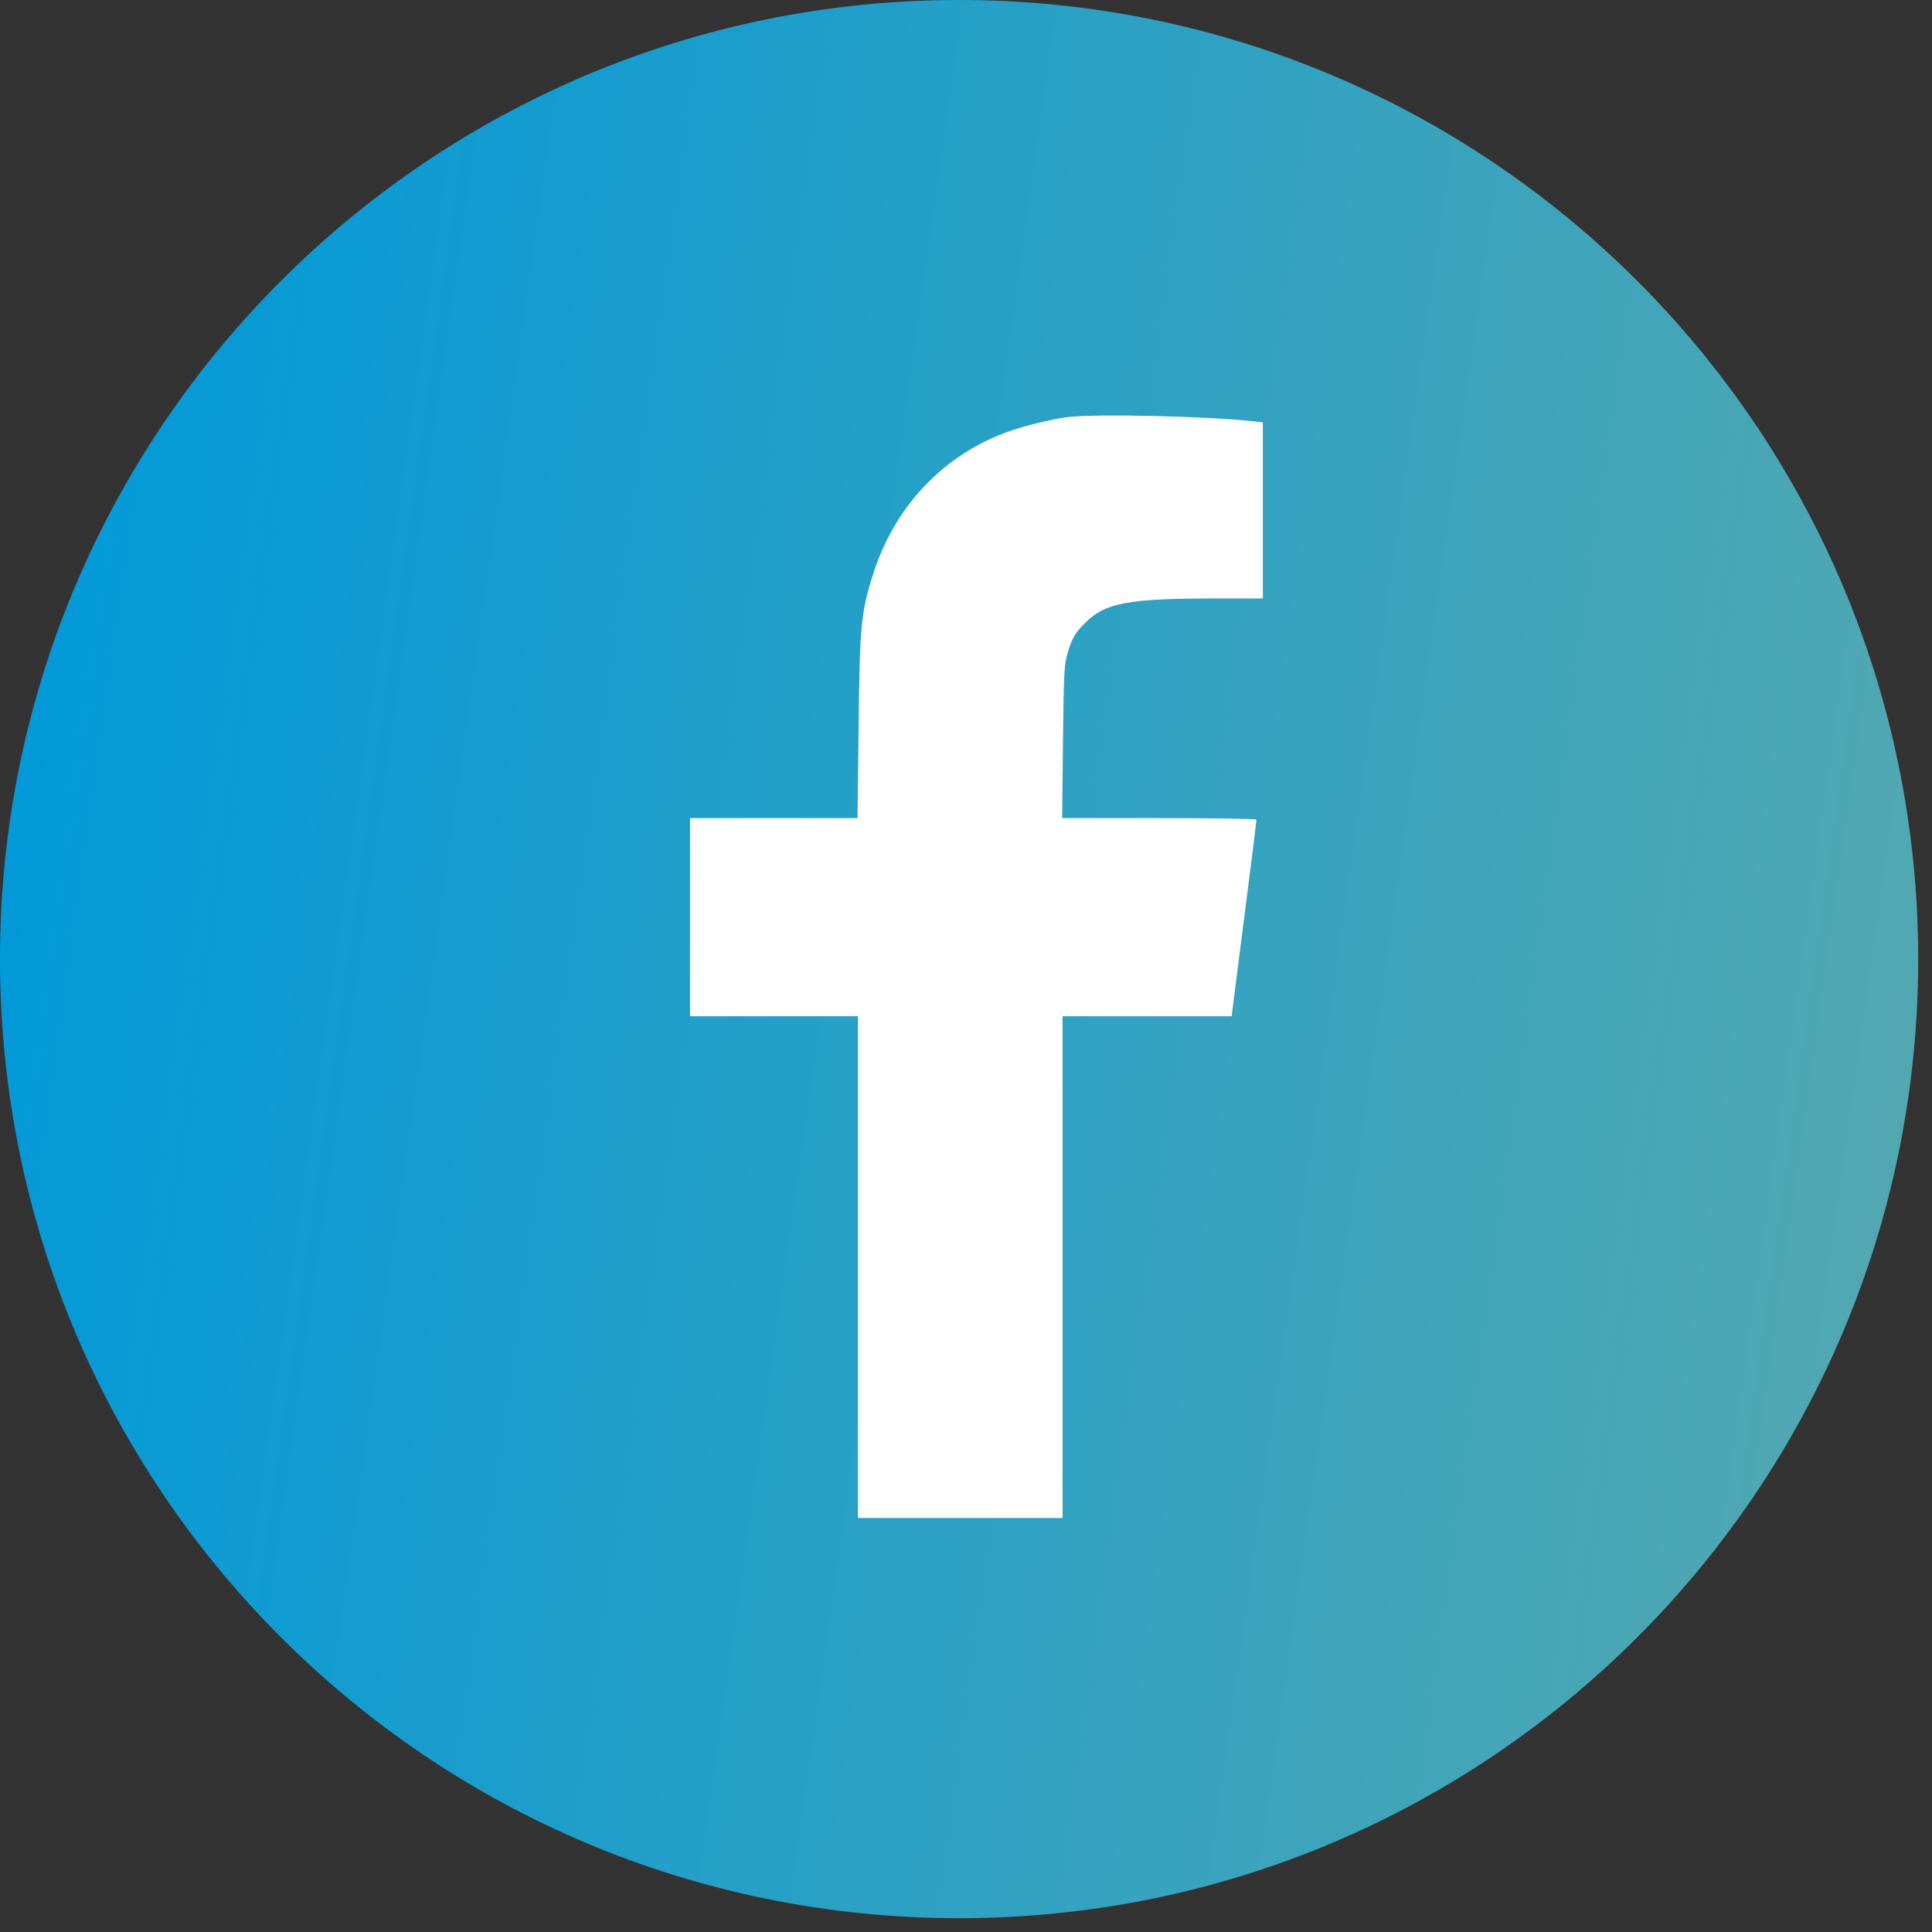 <svg width="42" height="42" viewBox="0 0 42 42" fill="none" xmlns="http://www.w3.org/2000/svg">
<rect x="0" y="0" width="42" height="42" fill="#333333" stroke="none"/>
<path fill-rule="evenodd" clip-rule="evenodd" d="M20.85 41.7C32.365 41.7 41.7 32.365 41.7 20.85C41.7 9.335 32.365 0 20.85 0C9.335 0 0 9.335 0 20.85C0 32.365 9.335 41.7 20.85 41.7Z" fill="url(#paint0_linear_6333_96)"/>
<path d="M23.239 9.064C23.005 9.087 22.467 9.209 22.134 9.312C20.622 9.776 19.48 10.922 18.984 12.472C18.717 13.31 18.689 13.6 18.666 15.782L18.642 17.785H16.821H15V19.939V22.092H16.826H18.651V27.546V33H20.875H23.099V27.546V22.092H24.939H26.774L27.045 19.972C27.195 18.811 27.317 17.842 27.312 17.818C27.312 17.799 26.362 17.785 25.201 17.785H23.09L23.108 16.11C23.127 14.518 23.132 14.424 23.235 14.111C23.319 13.848 23.394 13.736 23.586 13.544C24.026 13.104 24.513 13.01 26.437 13.01H27.453V11.096V9.181L27.186 9.153C26.235 9.05 23.876 8.994 23.239 9.064Z" fill="white"/>
<defs>
<linearGradient id="paint0_linear_6333_96" x1="1.30255e-07" y1="17.92" x2="41.7" y2="23.78" gradientUnits="userSpaceOnUse">
<stop stop-color="#0299D9"/>
<stop offset="1" stop-color="#52A8B1"/>
</linearGradient>
</defs>
</svg>
